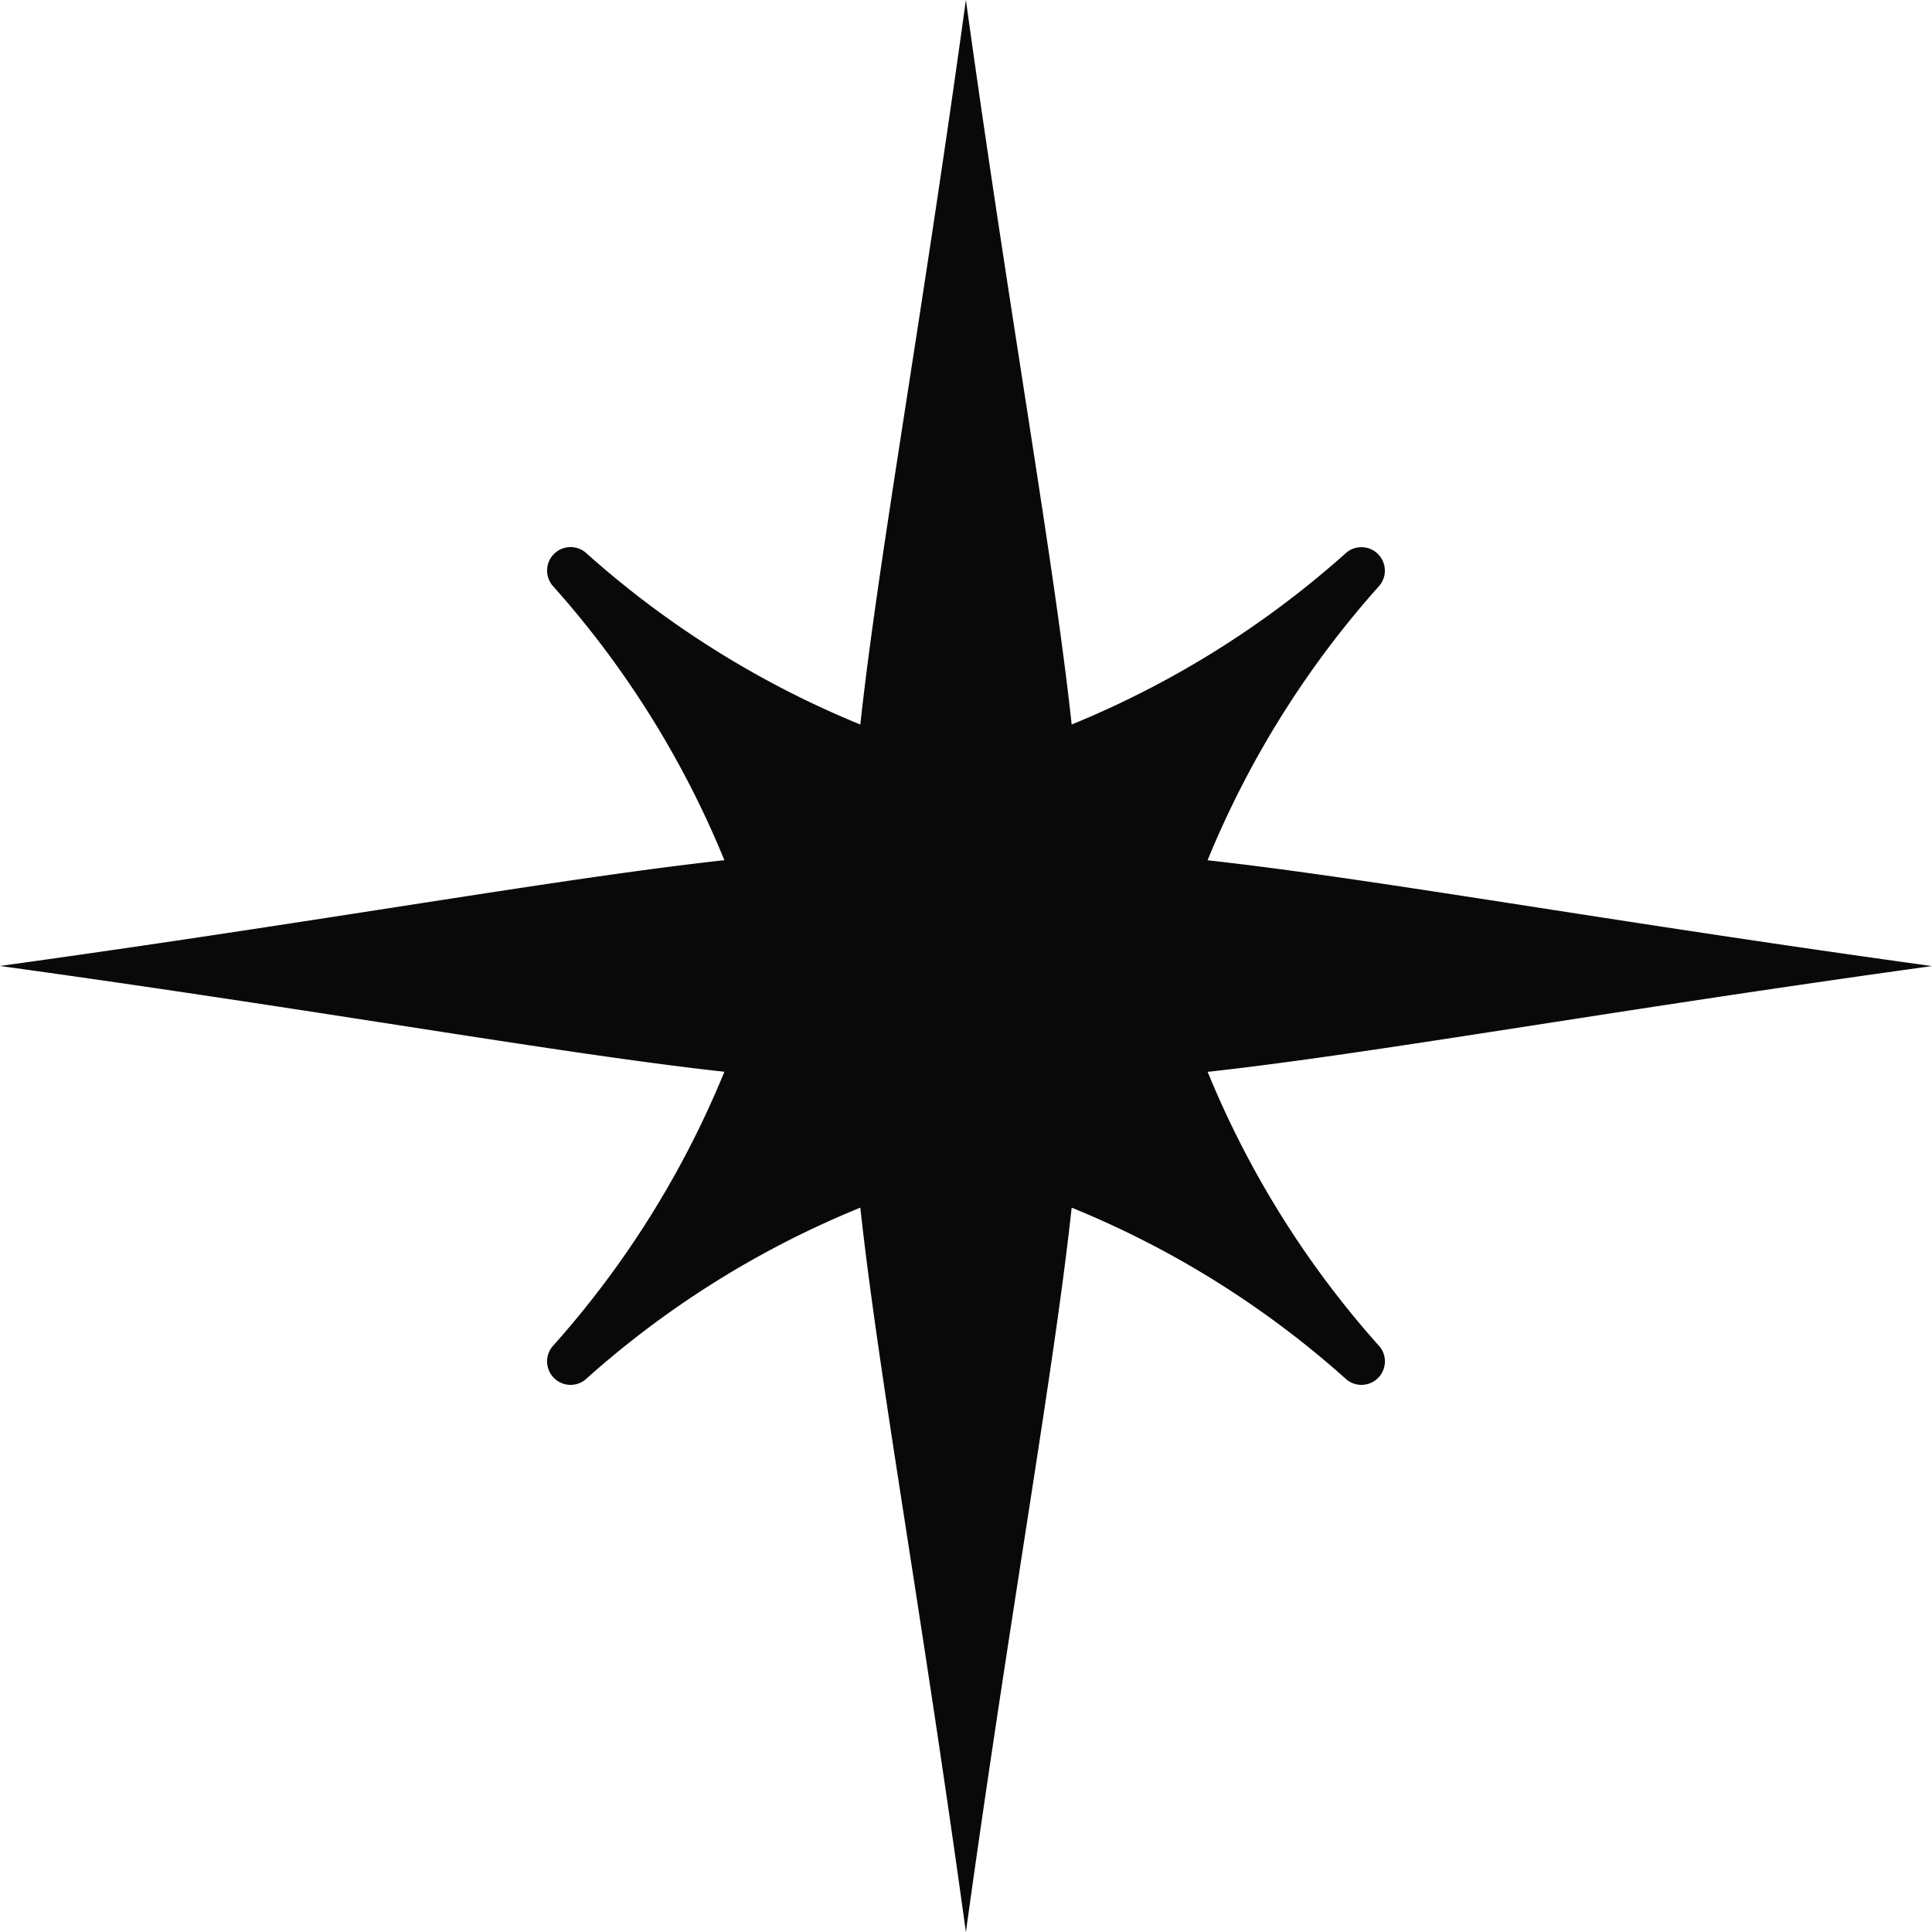 <svg viewBox="0 0 43.119 43.123" height="43.123" width="43.119" xmlns="http://www.w3.org/2000/svg"><path fill="#09090a" transform="translate(-45.682 -96.83)" d="M72.633,120.752c3.683-.405,8.908-1.358,16.168-2.361-7.26-1-12.484-1.955-16.168-2.361a21.246,21.246,0,0,1,3.839-6.133.524.524,0,0,0-.735-.739A21.23,21.23,0,0,1,69.6,113c-.4-3.688-1.354-8.908-2.361-16.172-1,7.264-1.955,12.484-2.356,16.172a21.23,21.23,0,0,1-6.138-3.844.524.524,0,0,0-.735.739,21.247,21.247,0,0,1,3.839,6.133c-3.683.405-8.908,1.358-16.168,2.361,7.26,1,12.484,1.955,16.168,2.361a21.245,21.245,0,0,1-3.839,6.133.524.524,0,0,0,.735.739,21.1,21.1,0,0,1,6.138-3.839c.4,3.683,1.354,8.9,2.356,16.168,1.007-7.264,1.96-12.484,2.361-16.168a21.1,21.1,0,0,1,6.138,3.839.524.524,0,0,0,.735-.739,21.244,21.244,0,0,1-3.839-6.133"></path></svg>